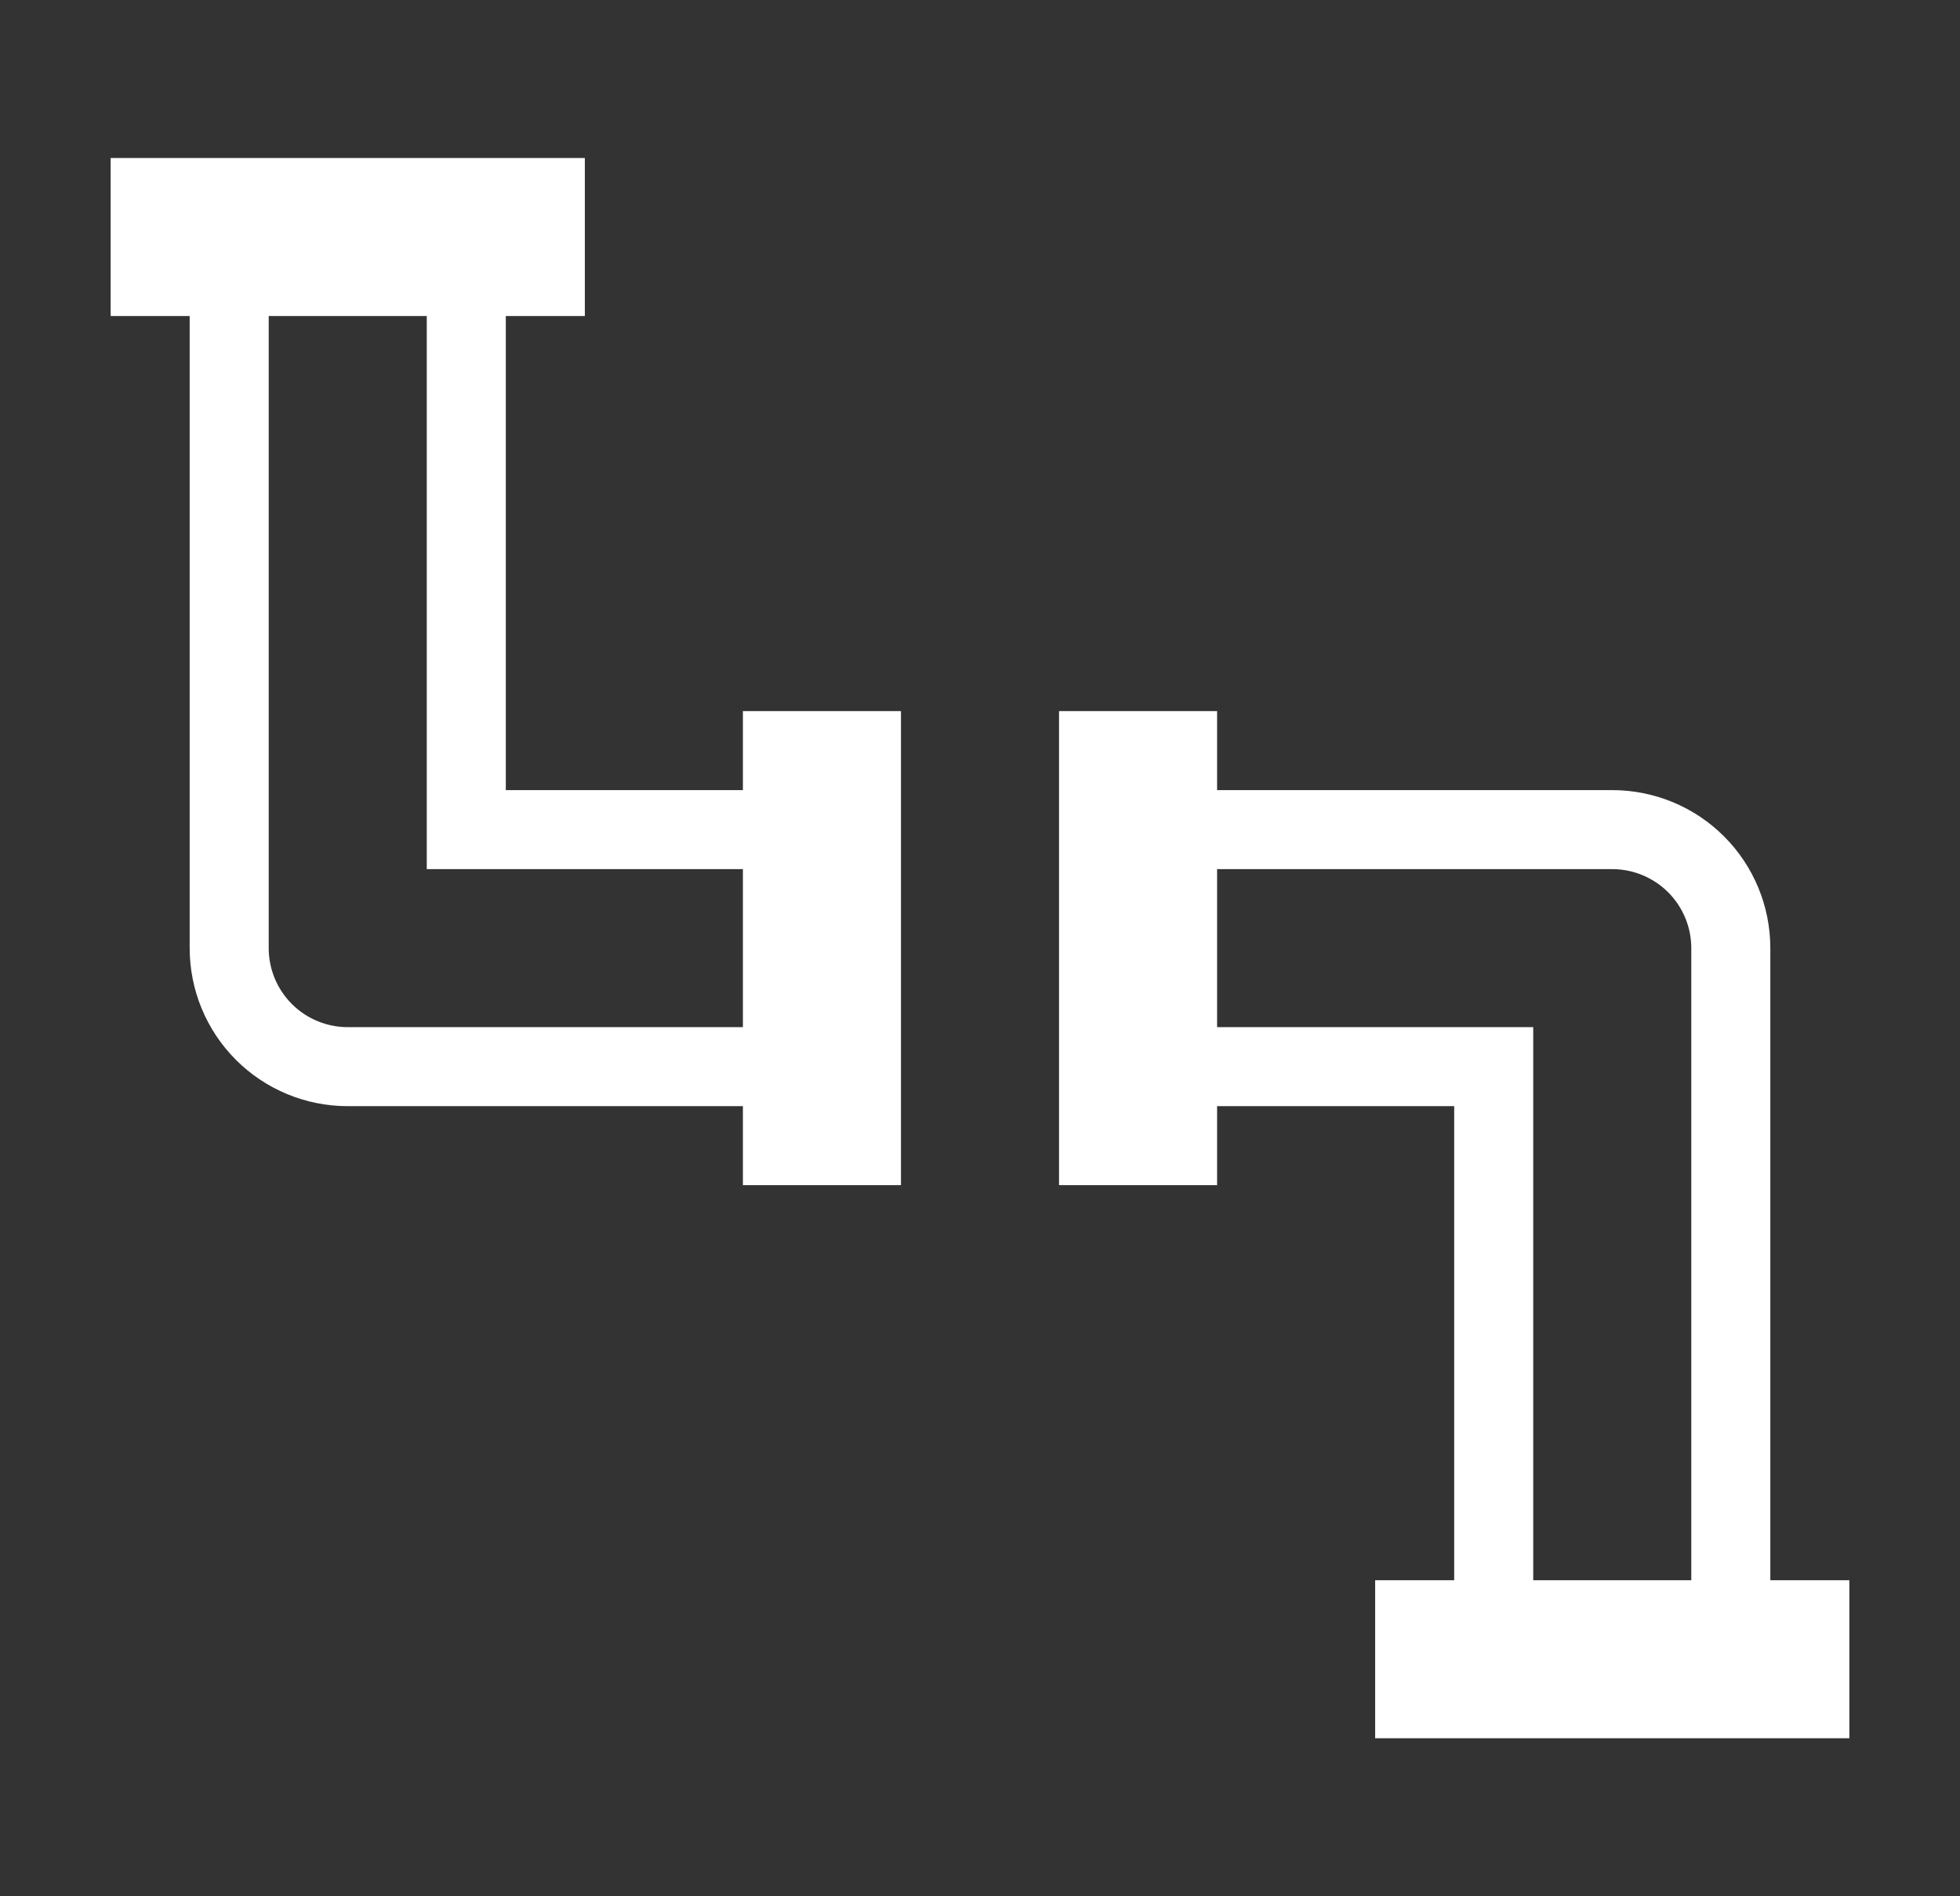 <?xml version="1.0" encoding="UTF-8"?> <svg xmlns="http://www.w3.org/2000/svg" width="31" height="30" viewBox="0 0 31 30" fill="none"><rect x="0" y="0" width="31" height="30" fill="#333333" stroke="none"/> <path d="M28 25V15C28 14.337 27.737 13.701 27.268 13.232C26.799 12.763 26.163 12.5 25.5 12.5H19.25V11.25H16.75V18.75H19.25V17.5H23V25H21.75V27.5H29.25V25H28ZM26.75 25H24.25V16.25H19.25V13.75H25.5C25.831 13.75 26.149 13.882 26.384 14.116C26.618 14.351 26.75 14.668 26.75 15V25ZM11.75 11.25V12.5H8V5H9.25V2.5H1.75V5H3V15C3 15.663 3.263 16.299 3.732 16.768C4.201 17.237 4.837 17.5 5.5 17.5H11.75V18.75H14.25V11.25H11.75ZM11.75 16.25H5.5C5.168 16.25 4.851 16.118 4.616 15.884C4.382 15.649 4.25 15.332 4.25 15V5H6.75V13.75H11.75V16.25Z" fill="white"></path> </svg> 